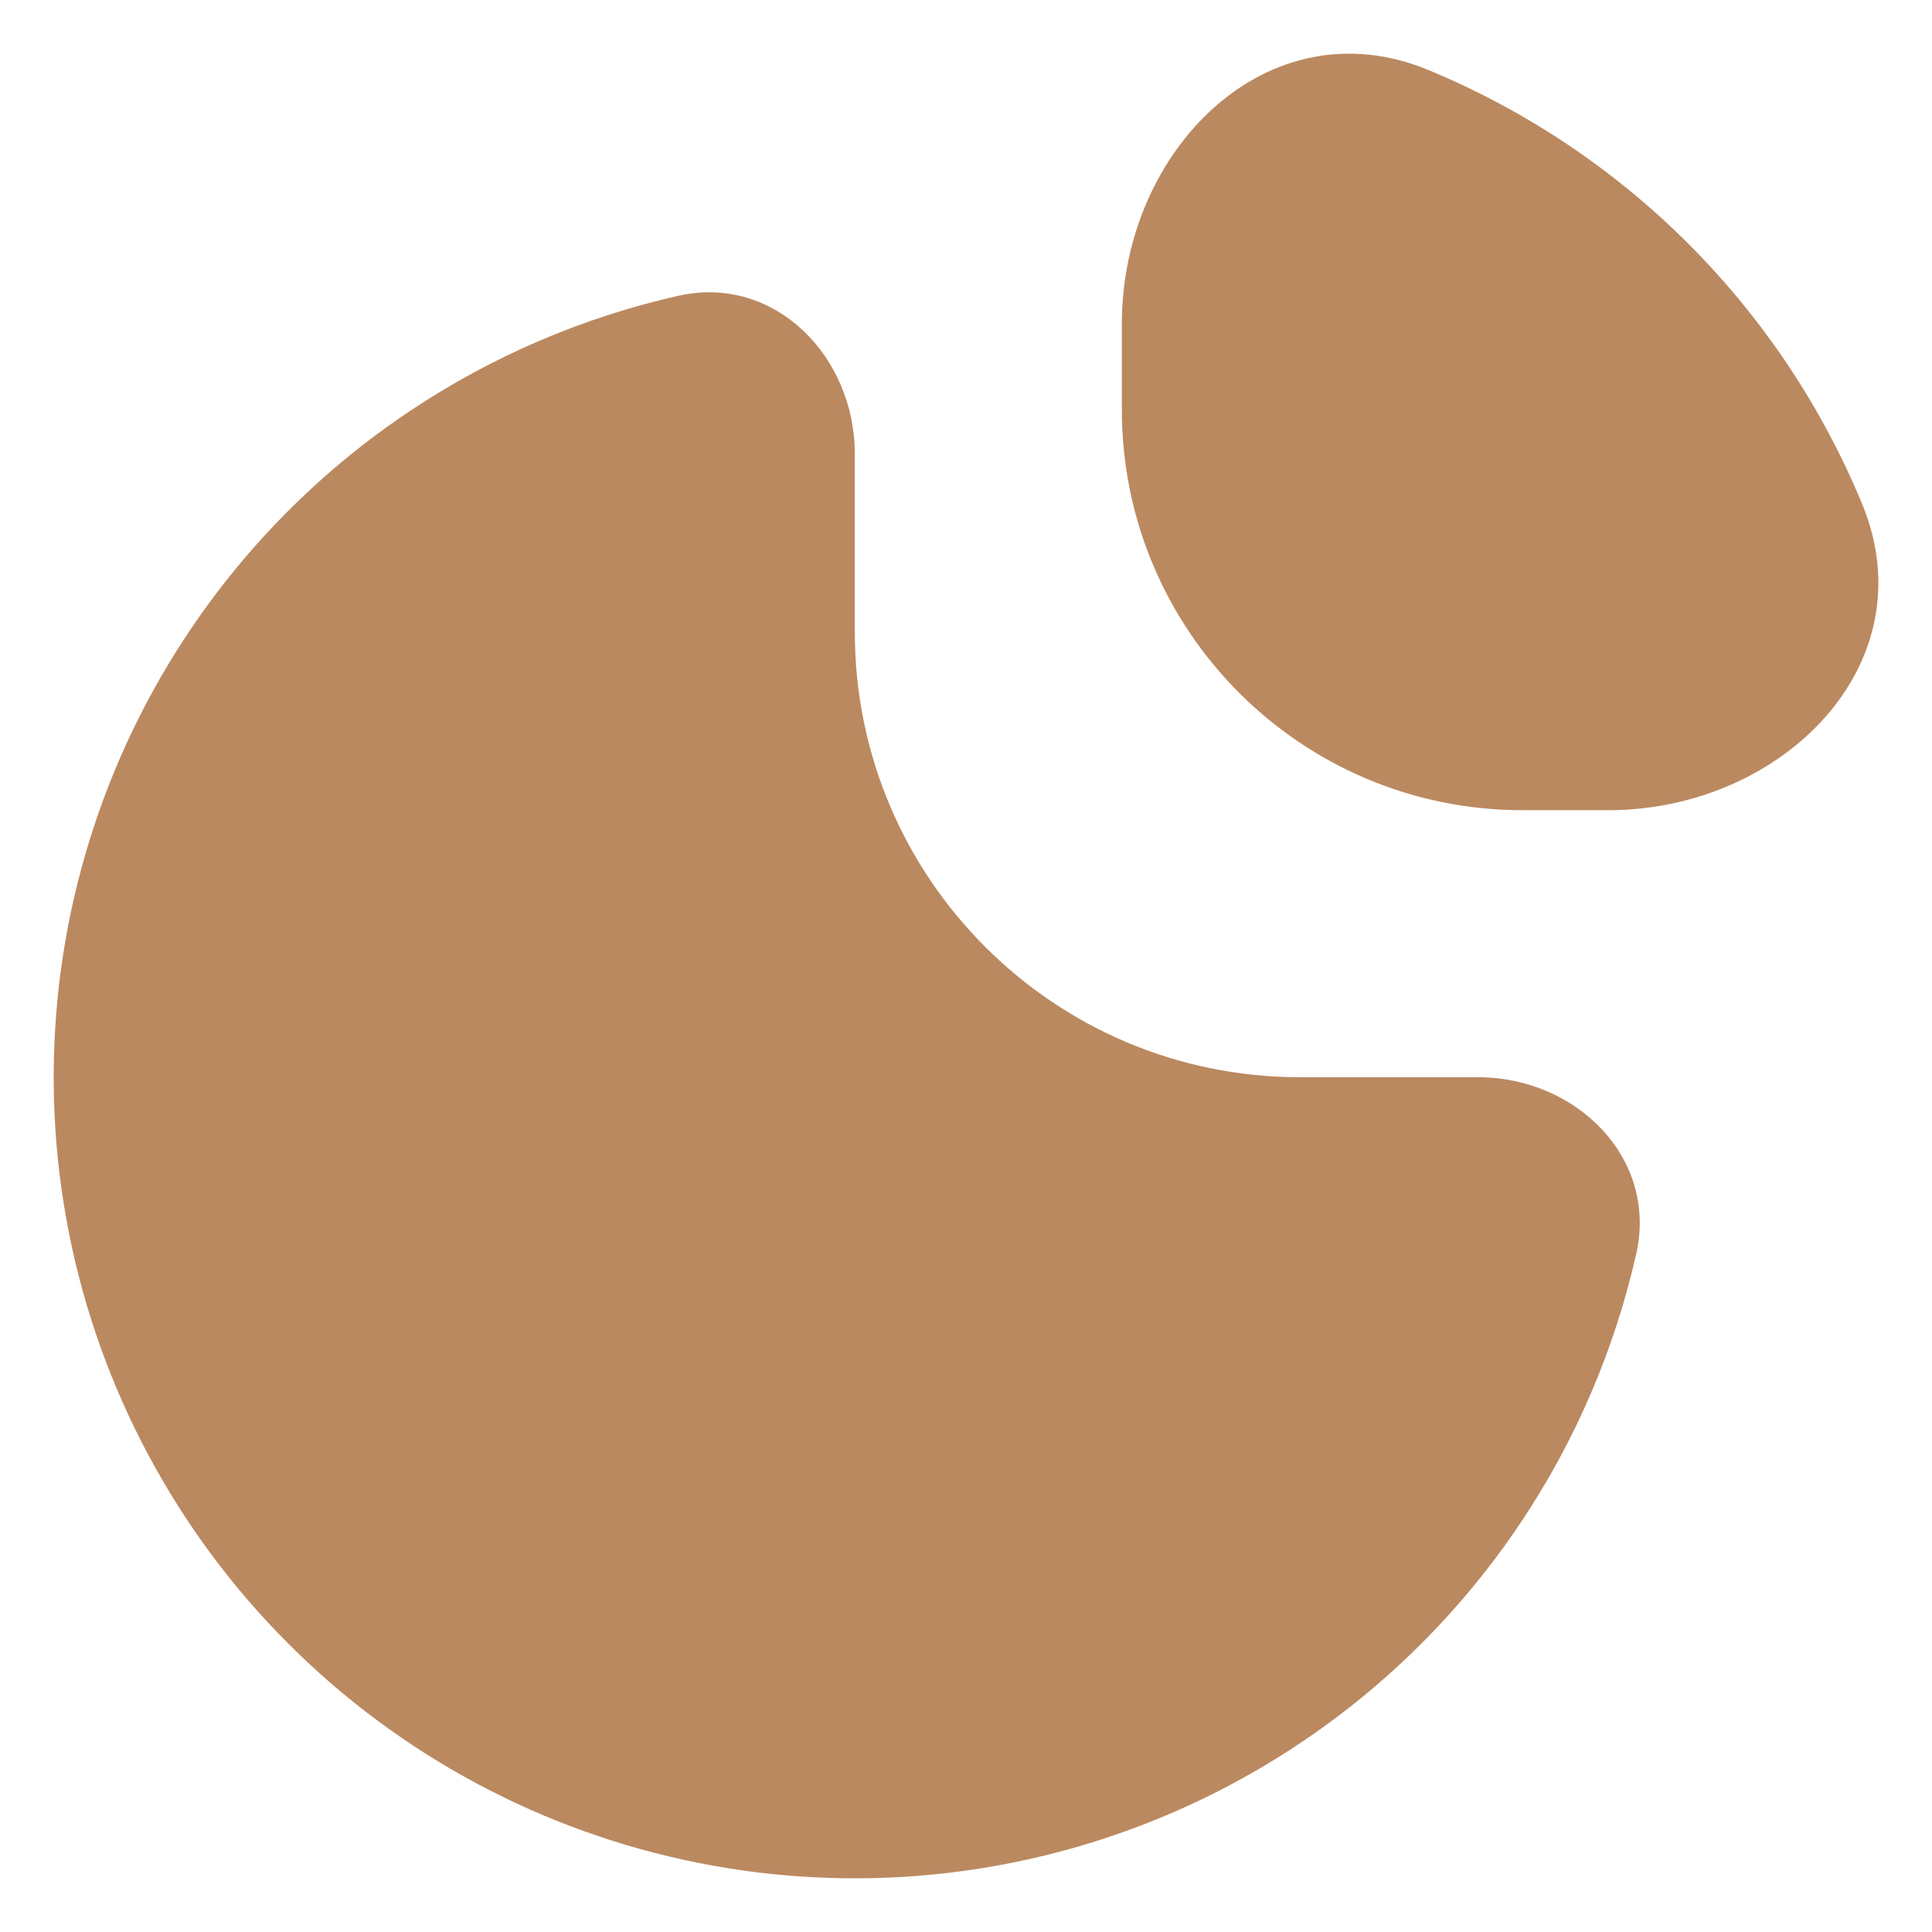 <?xml version="1.0" encoding="UTF-8"?>
<svg xmlns="http://www.w3.org/2000/svg" width="48" height="48" viewBox="0 0 48 48" fill="none">
  <path d="M36.718 26.763C39.161 26.763 41.19 28.767 40.652 31.15C40.117 33.518 39.15 35.781 37.787 37.821C35.6 41.094 32.491 43.645 28.854 45.152C25.218 46.658 21.215 47.052 17.355 46.284C13.494 45.516 9.947 43.621 7.164 40.837C4.38 38.053 2.484 34.507 1.716 30.646C0.948 26.785 1.343 22.783 2.849 19.146C4.356 15.509 6.907 12.401 10.18 10.214C12.219 8.851 14.482 7.884 16.851 7.349C19.233 6.811 21.238 8.84 21.238 11.283V15.706C21.238 21.812 26.188 26.763 32.295 26.763H36.718Z" fill="#BB8960"></path>
  <path d="M27.872 8.041C27.872 3.724 31.501 0.088 35.489 1.74C37.904 2.74 40.098 4.206 41.946 6.055C43.794 7.903 45.26 10.097 46.261 12.512C47.913 16.5 44.276 20.129 39.96 20.129H37.824C32.328 20.129 27.872 15.673 27.872 10.177V8.041Z" fill="#BB8960"></path>
</svg>
